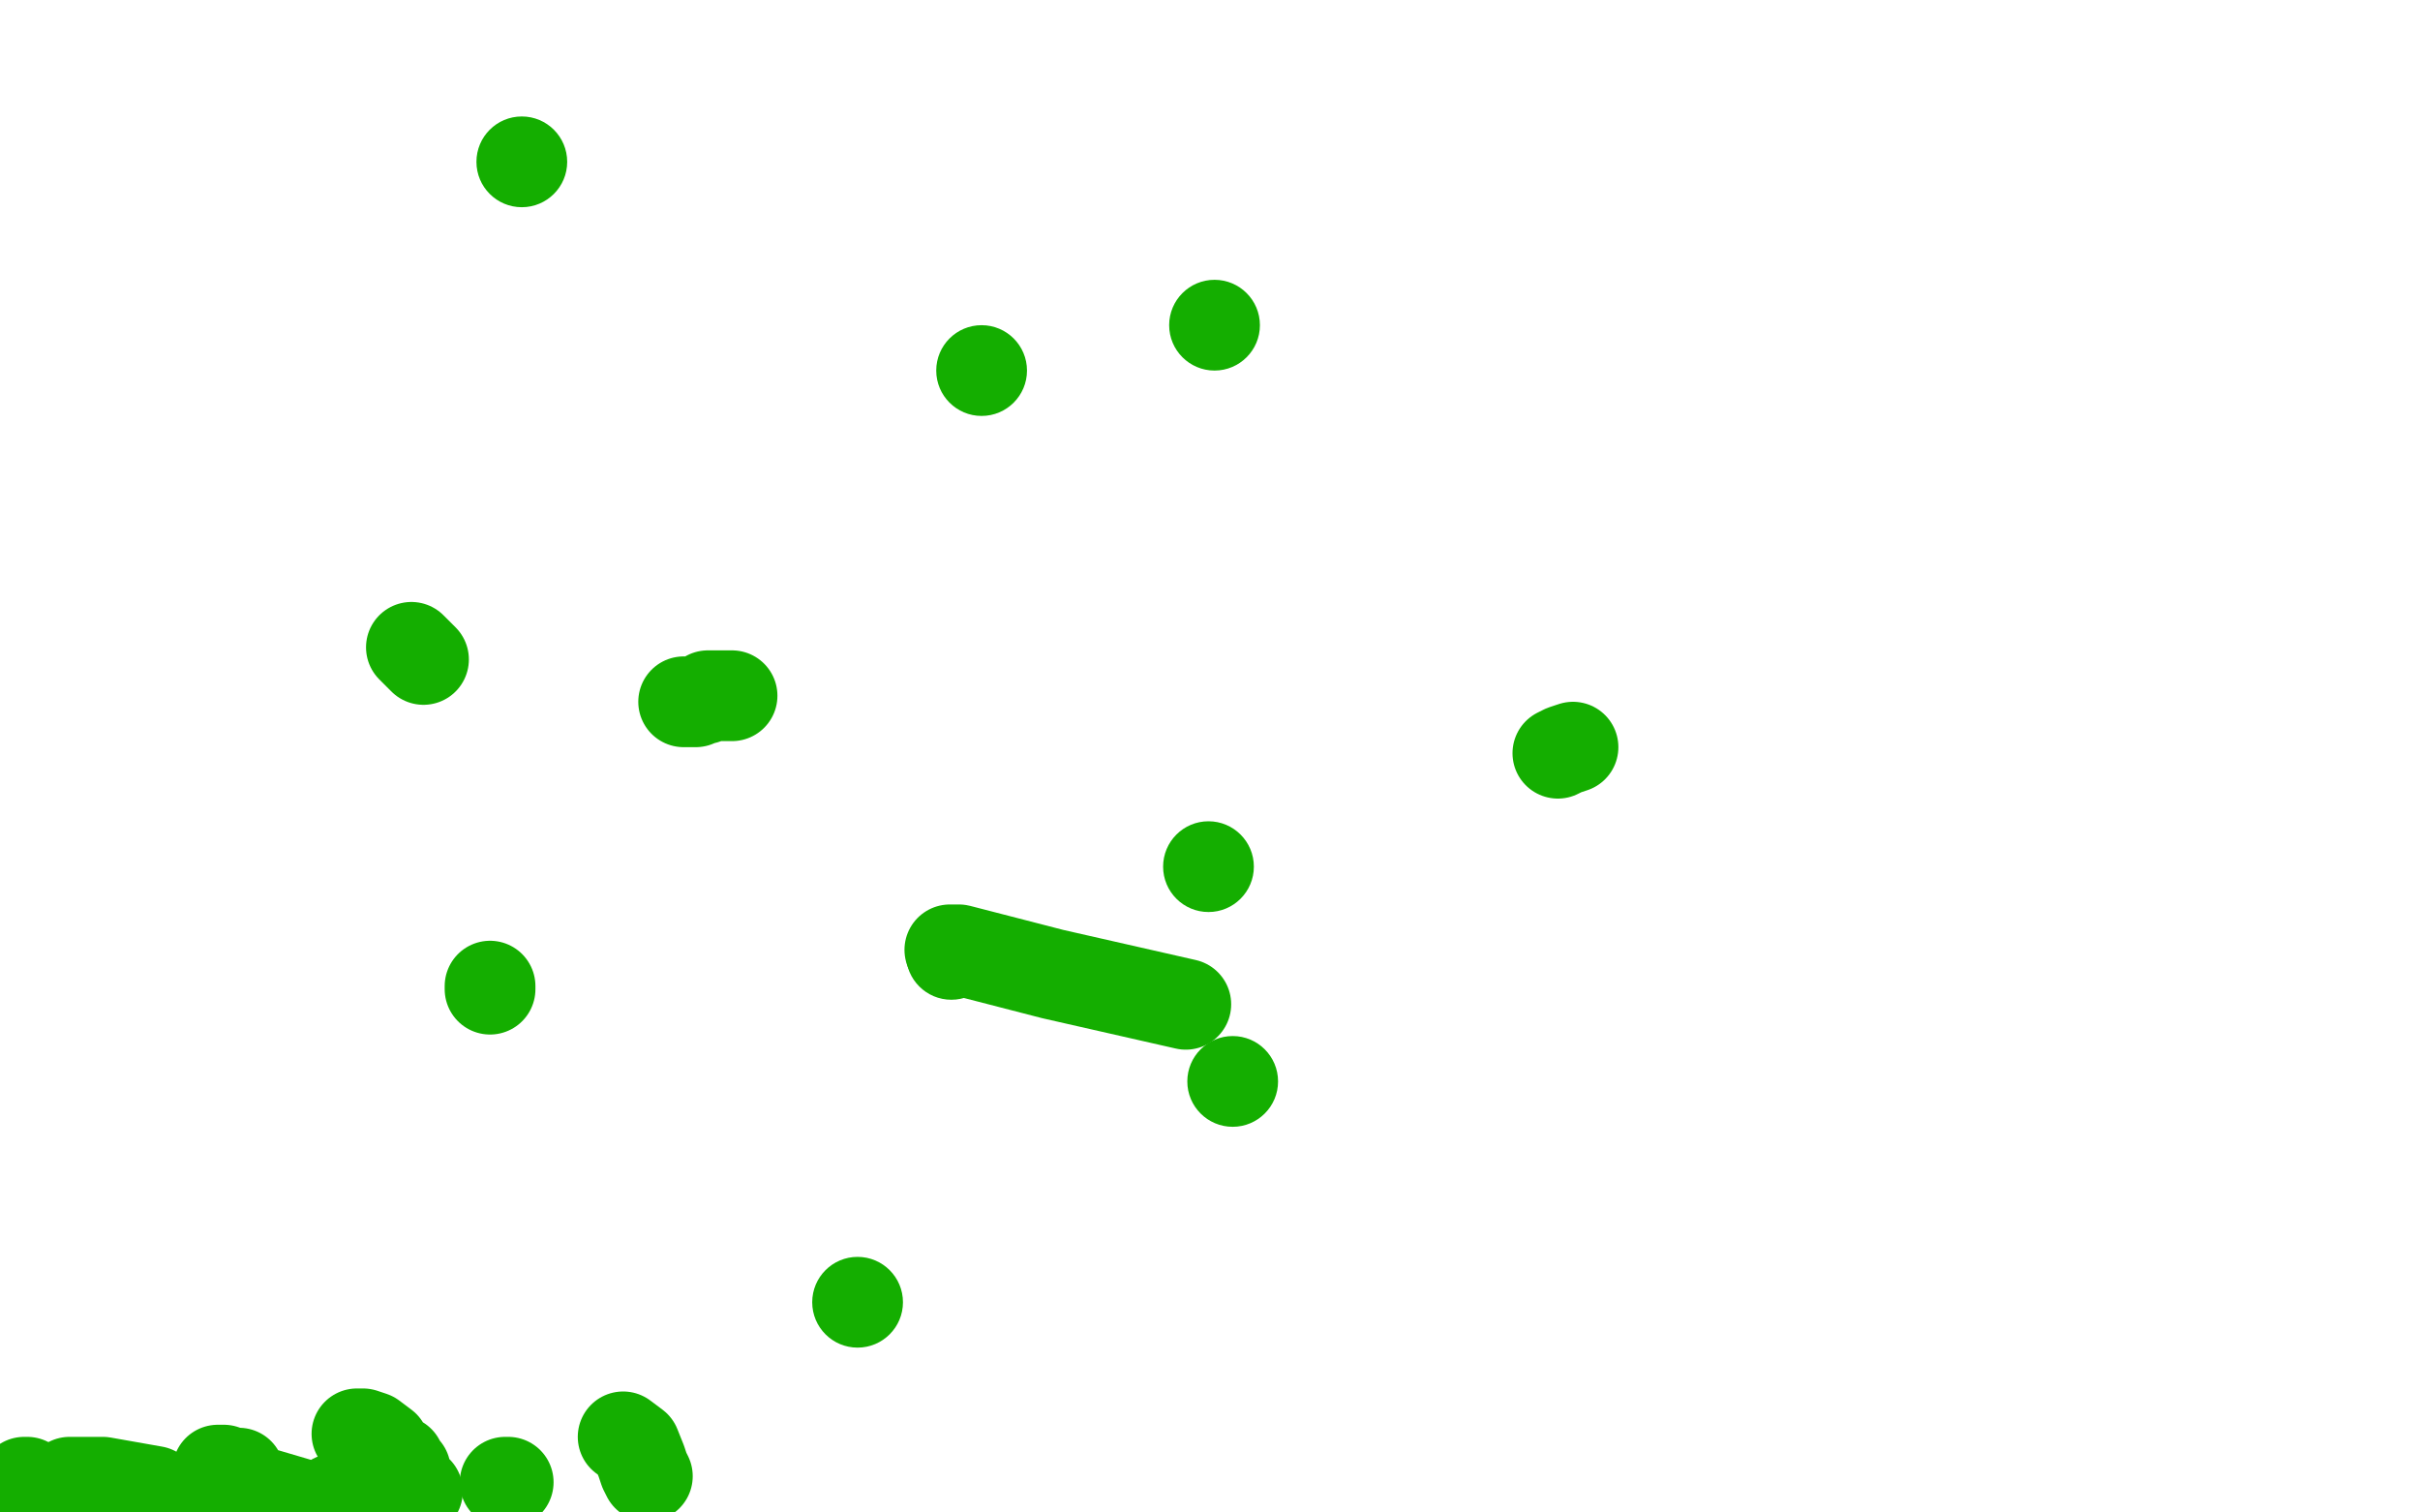 <?xml version="1.0" standalone="no"?>
<!DOCTYPE svg PUBLIC "-//W3C//DTD SVG 1.1//EN"
"http://www.w3.org/Graphics/SVG/1.1/DTD/svg11.dtd">

<svg width="800" height="500" version="1.1" xmlns="http://www.w3.org/2000/svg" xmlns:xlink="http://www.w3.org/1999/xlink" style="stroke-antialiasing: false"><desc>This SVG has been created on https://colorillo.com/</desc><rect x='0' y='0' width='800' height='500' style='fill: rgb(255,255,255); stroke-width:0' /><polyline points="8,490 9,490 9,490" style="fill: none; stroke: #14ae00; stroke-width: 30; stroke-linejoin: round; stroke-linecap: round; stroke-antialiasing: false; stroke-antialias: 0; opacity: 1.0"/>
<polyline points="23,490 34,490 34,490 51,493 51,493" style="fill: none; stroke: #14ae00; stroke-width: 30; stroke-linejoin: round; stroke-linecap: round; stroke-antialiasing: false; stroke-antialias: 0; opacity: 1.0"/>
<polyline points="79,487 79,488 79,488 77,488 77,488 76,487 76,487 74,486 74,486 73,486 73,486 72,486 72,487 74,489 78,490 85,493 102,498" style="fill: none; stroke: #14ae00; stroke-width: 30; stroke-linejoin: round; stroke-linecap: round; stroke-antialiasing: false; stroke-antialias: 0; opacity: 1.0"/>
<circle cx="110.5" cy="495.5" r="15" style="fill: #14ae00; stroke-antialiasing: false; stroke-antialias: 0; opacity: 1.0"/>
<polyline points="168,490 167,490 167,490" style="fill: none; stroke: #14ae00; stroke-width: 30; stroke-linejoin: round; stroke-linecap: round; stroke-antialiasing: false; stroke-antialias: 0; opacity: 1.0"/>
<polyline points="118,474 119,474 119,474 120,474 120,474 123,475 123,475 127,478 127,478 128,482 128,482 131,483 131,483 132,483 132,483 132,484 134,486 134,490 134,492 134,493 135,493 136,493 137,493 138,493" style="fill: none; stroke: #14ae00; stroke-width: 30; stroke-linejoin: round; stroke-linecap: round; stroke-antialiasing: false; stroke-antialias: 0; opacity: 1.0"/>
<polyline points="206,475 210,478 210,478 212,483 212,483 213,486 213,486 214,488 214,488" style="fill: none; stroke: #14ae00; stroke-width: 30; stroke-linejoin: round; stroke-linecap: round; stroke-antialiasing: false; stroke-antialias: 0; opacity: 1.0"/>
<circle cx="283.5" cy="430.5" r="15" style="fill: #14ae00; stroke-antialiasing: false; stroke-antialias: 0; opacity: 1.0"/>
<polyline points="162,327 162,326 162,326" style="fill: none; stroke: #14ae00; stroke-width: 30; stroke-linejoin: round; stroke-linecap: round; stroke-antialiasing: false; stroke-antialias: 0; opacity: 1.0"/>
<polyline points="140,218 136,214 136,214" style="fill: none; stroke: #14ae00; stroke-width: 30; stroke-linejoin: round; stroke-linecap: round; stroke-antialiasing: false; stroke-antialias: 0; opacity: 1.0"/>
<polyline points="226,232 228,232 228,232 230,232 230,232 232,231 232,231 233,231 233,231 234,230 234,230 242,230" style="fill: none; stroke: #14ae00; stroke-width: 30; stroke-linejoin: round; stroke-linecap: round; stroke-antialiasing: false; stroke-antialias: 0; opacity: 1.0"/>
<circle cx="399.5" cy="286.5" r="15" style="fill: #14ae00; stroke-antialiasing: false; stroke-antialias: 0; opacity: 1.0"/>
<circle cx="407.5" cy="357.5" r="15" style="fill: #14ae00; stroke-antialiasing: false; stroke-antialias: 0; opacity: 1.0"/>
<circle cx="314.5" cy="315.5" r="15" style="fill: #14ae00; stroke-antialiasing: false; stroke-antialias: 0; opacity: 1.0"/>
<polyline points="314,314 317,314 317,314 348,322 348,322 392,332 392,332" style="fill: none; stroke: #14ae00; stroke-width: 30; stroke-linejoin: round; stroke-linecap: round; stroke-antialiasing: false; stroke-antialias: 0; opacity: 1.0"/>
<polyline points="515,249 517,248 517,248 520,247 520,247" style="fill: none; stroke: #14ae00; stroke-width: 30; stroke-linejoin: round; stroke-linecap: round; stroke-antialiasing: false; stroke-antialias: 0; opacity: 1.0"/>
<circle cx="401.5" cy="107.5" r="15" style="fill: #14ae00; stroke-antialiasing: false; stroke-antialias: 0; opacity: 1.0"/>
<circle cx="324.5" cy="122.5" r="15" style="fill: #14ae00; stroke-antialiasing: false; stroke-antialias: 0; opacity: 1.0"/>
<circle cx="172.5" cy="53.5" r="15" style="fill: #14ae00; stroke-antialiasing: false; stroke-antialias: 0; opacity: 1.0"/>
</svg>
